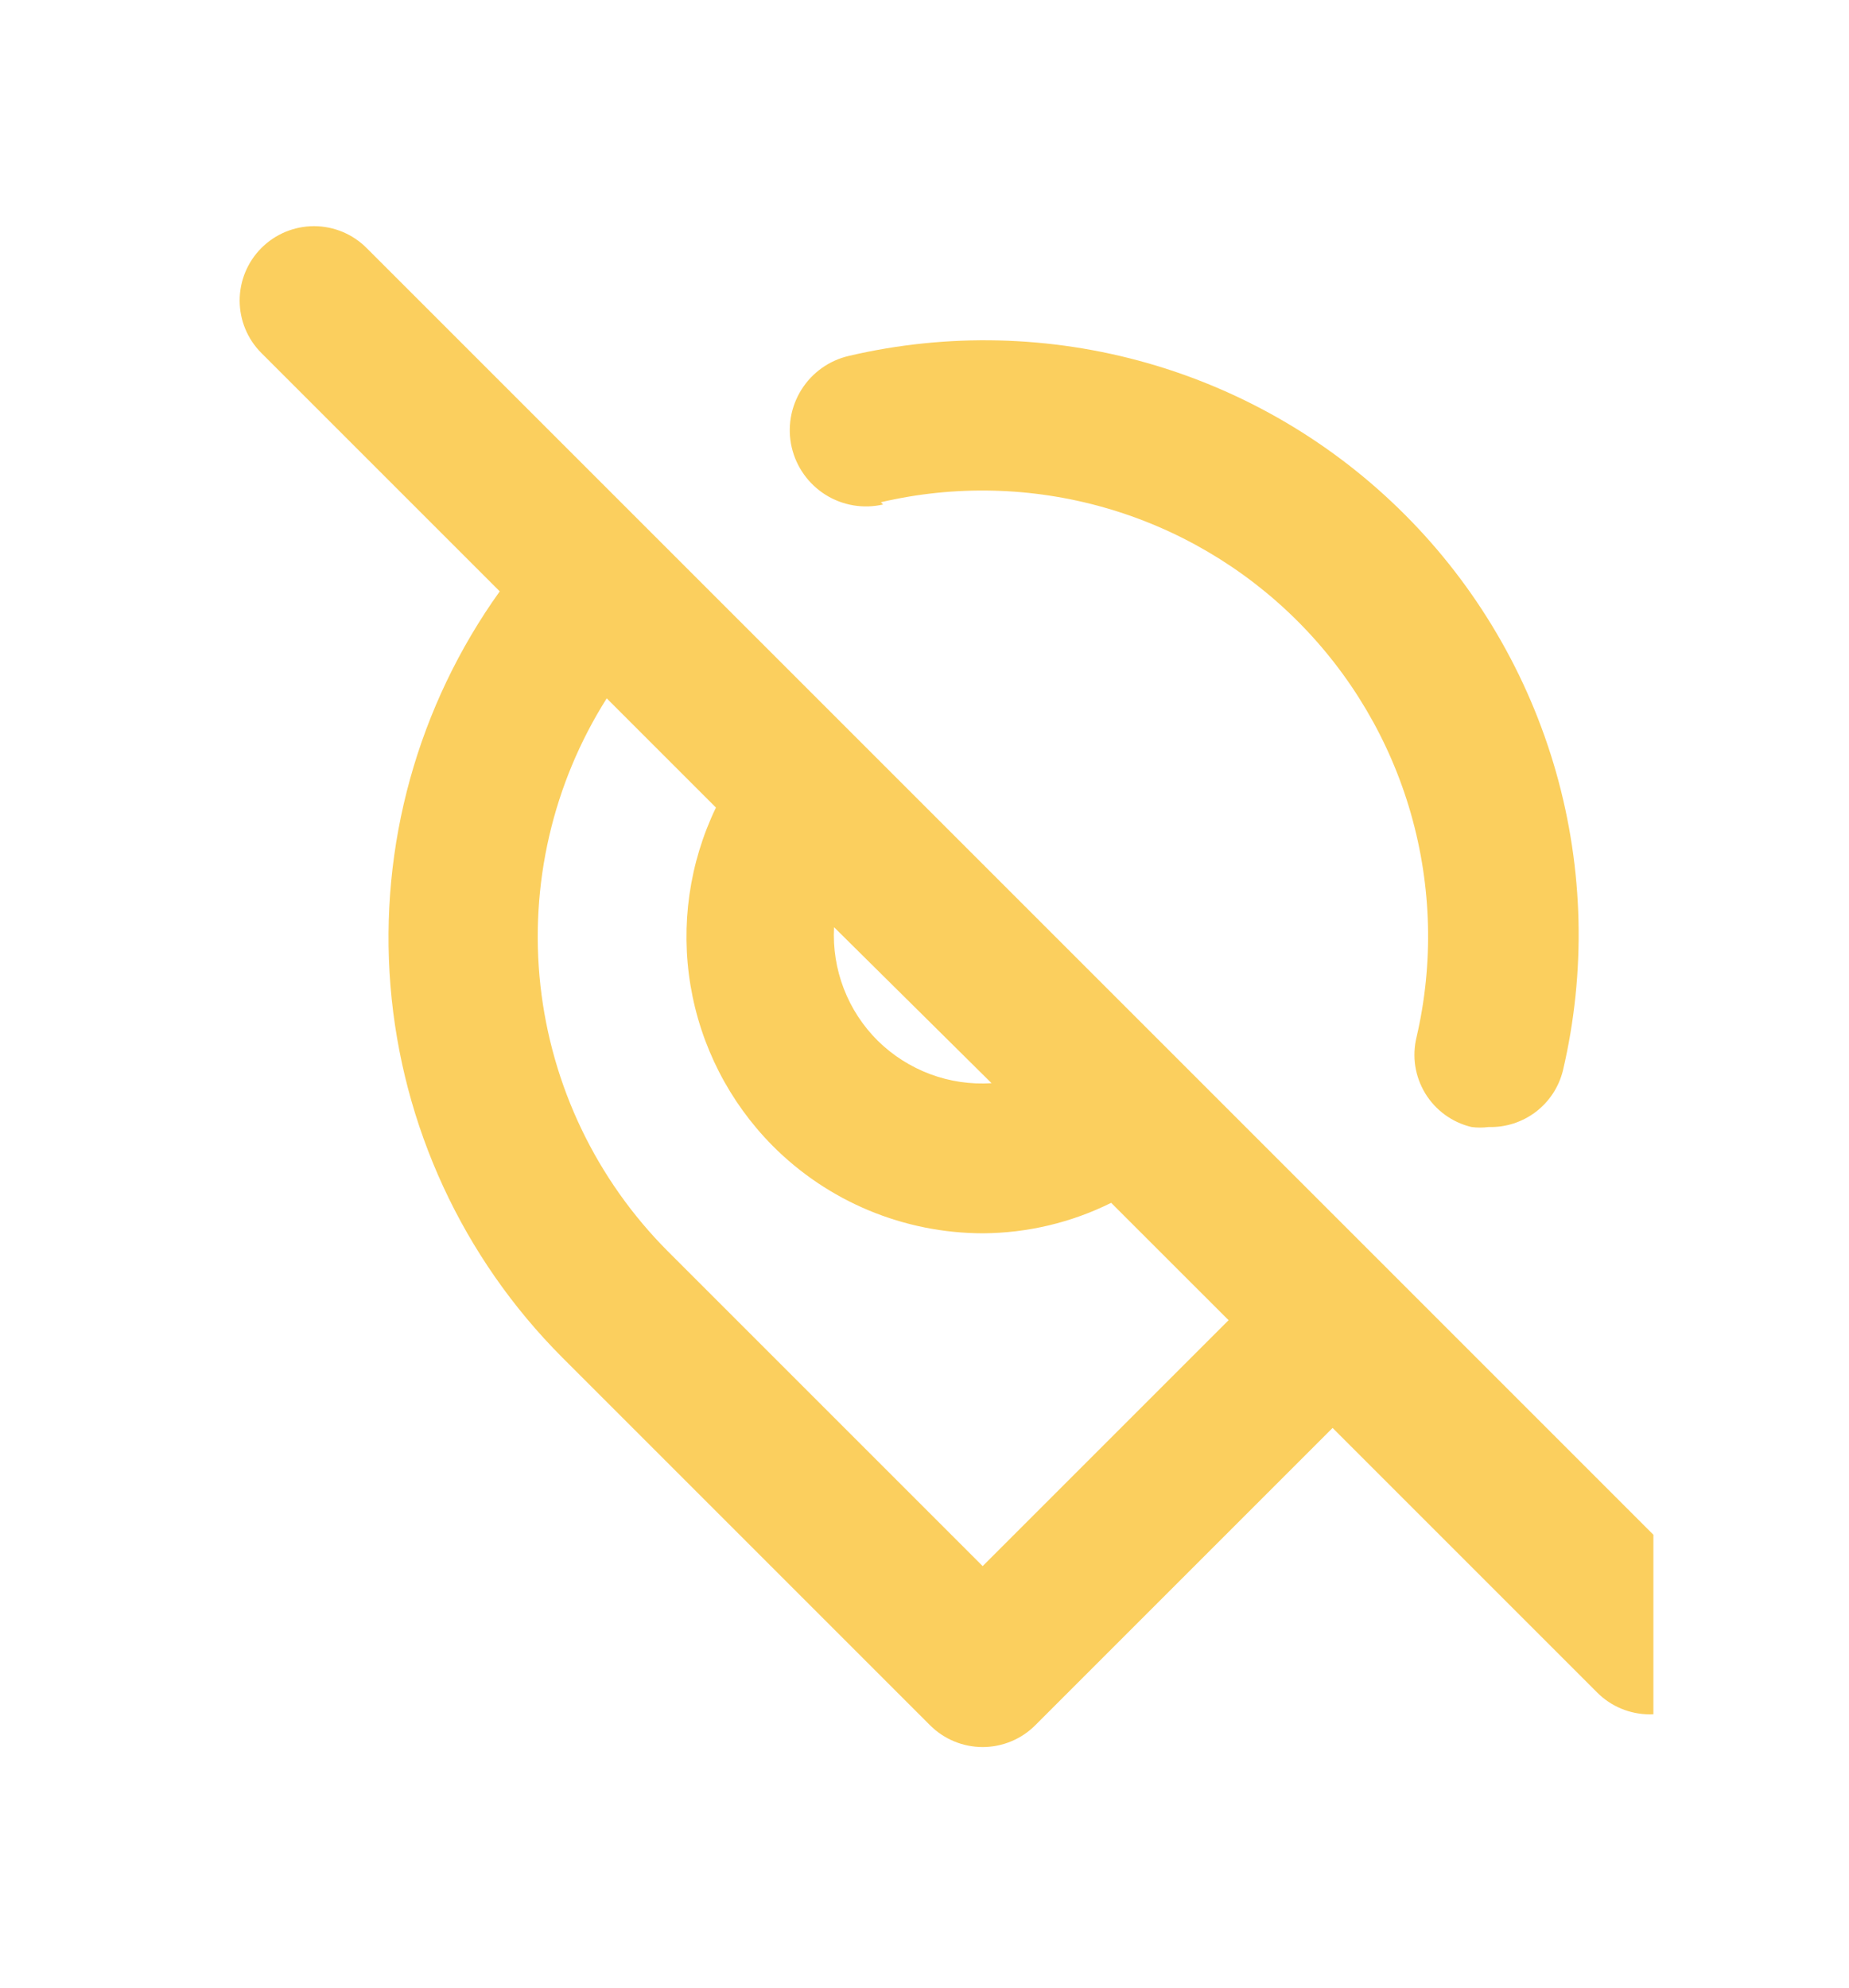 <svg width="40" height="43" viewBox="0 0 44 43" fill="none" xmlns="http://www.w3.org/2000/svg">
<g clip-path="url(#clip0_1259_894)">
<path d="M20.962 9.802C22.717 9.391 24.549 9.435 26.283 9.929C28.017 10.423 29.596 11.351 30.872 12.625C32.148 13.899 33.078 15.477 33.574 17.21C34.07 18.944 34.117 20.775 33.709 22.531C33.654 22.758 33.644 22.993 33.679 23.223C33.715 23.453 33.797 23.674 33.918 23.873C34.04 24.072 34.199 24.244 34.388 24.381C34.577 24.518 34.79 24.616 35.017 24.67C35.152 24.688 35.289 24.688 35.424 24.67C35.828 24.682 36.223 24.555 36.545 24.311C36.867 24.066 37.095 23.719 37.192 23.327C37.742 20.983 37.686 18.538 37.028 16.223C36.369 13.907 35.131 11.798 33.429 10.095C31.728 8.392 29.62 7.151 27.305 6.49C24.991 5.83 22.546 5.771 20.202 6.319C19.733 6.427 19.326 6.716 19.071 7.124C18.815 7.532 18.732 8.025 18.84 8.494C18.948 8.962 19.238 9.369 19.646 9.625C20.053 9.88 20.546 9.963 21.015 9.855L20.962 9.802ZM40.551 35.579L33.002 28.029L8.727 3.755C8.563 3.59 8.368 3.458 8.152 3.368C7.937 3.279 7.706 3.232 7.472 3.232C7.239 3.232 7.008 3.279 6.792 3.368C6.577 3.458 6.381 3.59 6.217 3.755C5.888 4.087 5.703 4.535 5.703 5.002C5.703 5.469 5.888 5.917 6.217 6.248L11.892 11.923C9.942 14.646 9.02 17.972 9.292 21.31C9.564 24.647 11.012 27.78 13.377 30.151L22.129 38.903C22.293 39.068 22.489 39.2 22.704 39.289C22.919 39.379 23.151 39.425 23.384 39.425C23.617 39.425 23.848 39.379 24.064 39.289C24.279 39.2 24.475 39.068 24.639 38.903L31.711 31.831L38.005 38.125C38.336 38.458 38.785 38.645 39.254 38.647C39.723 38.649 40.174 38.464 40.507 38.133C40.84 37.803 41.028 37.354 41.029 36.884C41.031 36.415 40.846 35.965 40.516 35.632L40.551 35.579ZM23.596 23.627C23.1 23.659 22.602 23.586 22.136 23.412C21.67 23.238 21.246 22.968 20.891 22.62C20.536 22.268 20.259 21.845 20.08 21.379C19.9 20.913 19.821 20.414 19.848 19.915L23.596 23.627ZM23.384 35.119L15.888 27.623C14.191 25.919 13.124 23.69 12.86 21.3C12.597 18.91 13.153 16.502 14.438 14.469L17.037 17.068C16.403 18.384 16.192 19.863 16.432 21.303C16.673 22.744 17.354 24.074 18.381 25.112C19.036 25.772 19.816 26.296 20.674 26.654C21.533 27.012 22.454 27.197 23.384 27.199C24.445 27.194 25.492 26.946 26.442 26.474L29.236 29.267L23.384 35.119Z" fill="#FBCF5E"/>
</g>
<defs>
<clipPath id="clip0_1259_894">
<rect width="38.493" height="42.431" fill="white" transform="translate(0.852 0.096)"/>
</clipPath>
</defs>
</svg>
